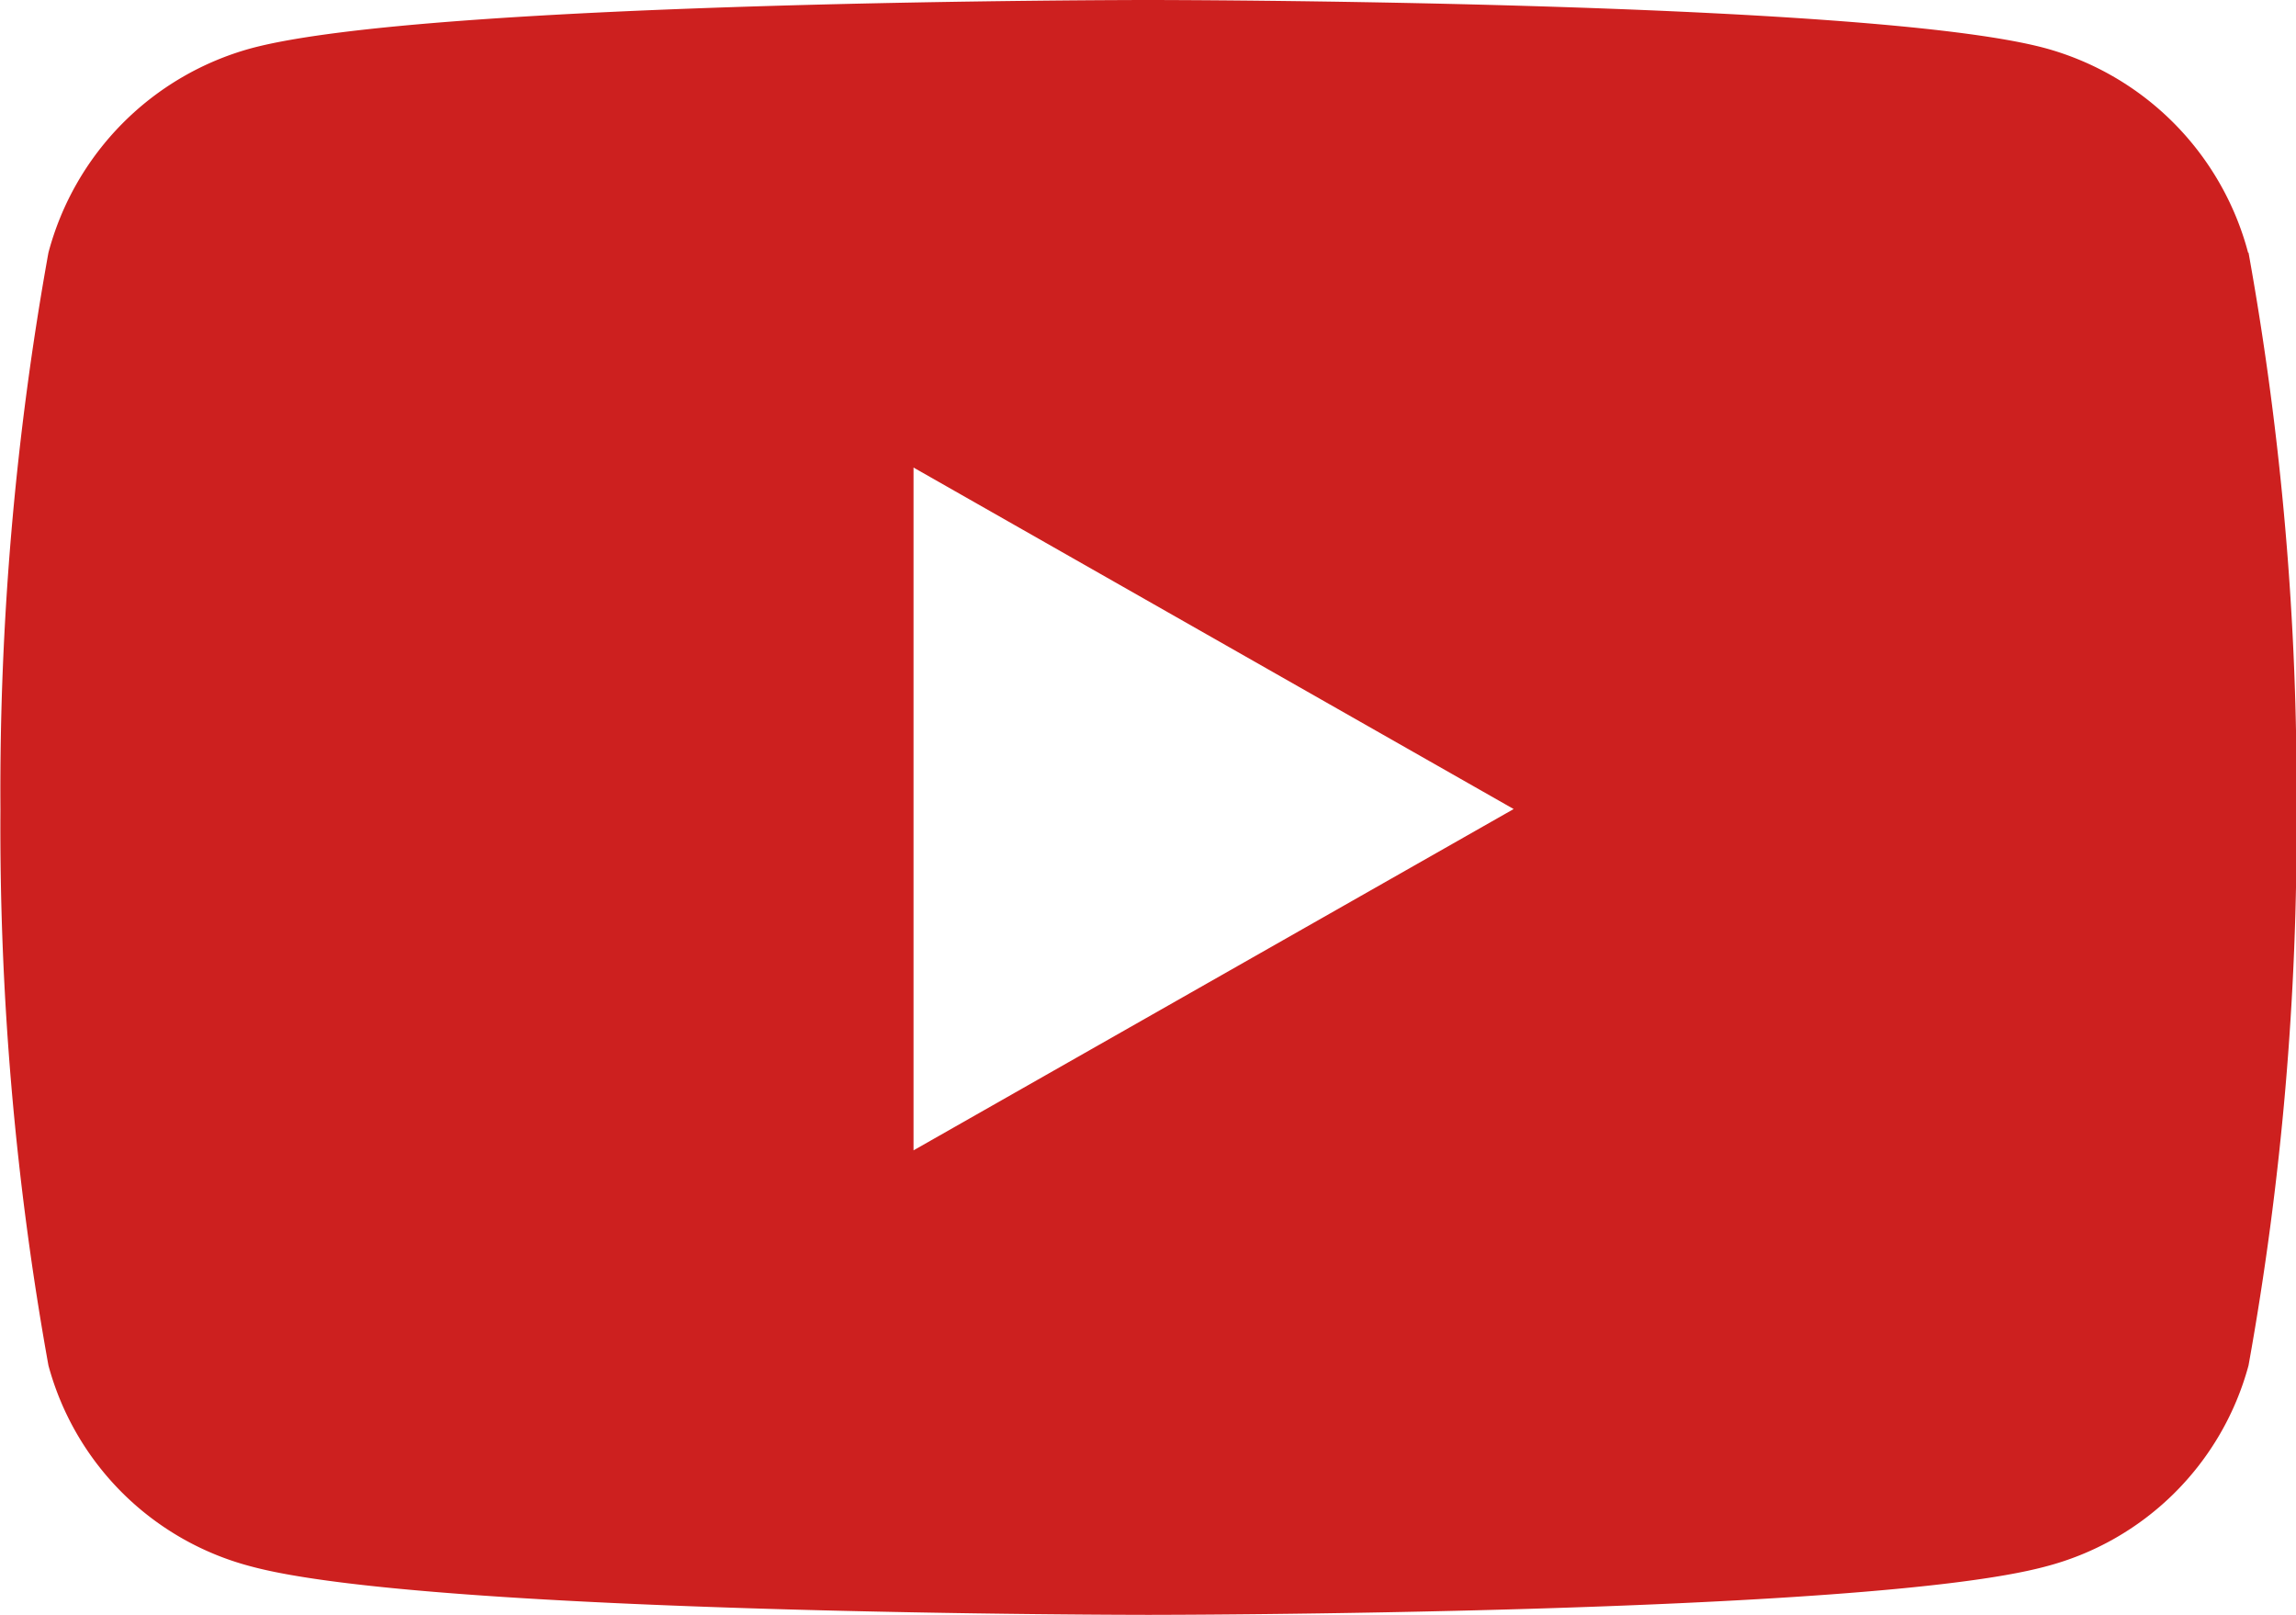 <svg xmlns="http://www.w3.org/2000/svg" width="21.333" height="15" viewBox="0 0 21.333 15">
  <path id="Icon_awesome-youtube" data-name="Icon awesome-youtube" d="M21.938,6.847a2.681,2.681,0,0,0-1.886-1.9C18.388,4.5,11.717,4.5,11.717,4.5s-6.671,0-8.335.449A2.681,2.681,0,0,0,1.5,6.847a28.12,28.12,0,0,0-.446,5.168A28.12,28.12,0,0,0,1.5,17.183a2.641,2.641,0,0,0,1.886,1.868c1.664.449,8.335.449,8.335.449s6.671,0,8.335-.449a2.641,2.641,0,0,0,1.886-1.868,28.12,28.12,0,0,0,.446-5.168,28.12,28.12,0,0,0-.446-5.168Zm-12.4,8.34V8.843l5.576,3.172L9.535,15.187Z" transform="translate(-1.05 -4.5)" fill="#cd201f"/>
</svg>
